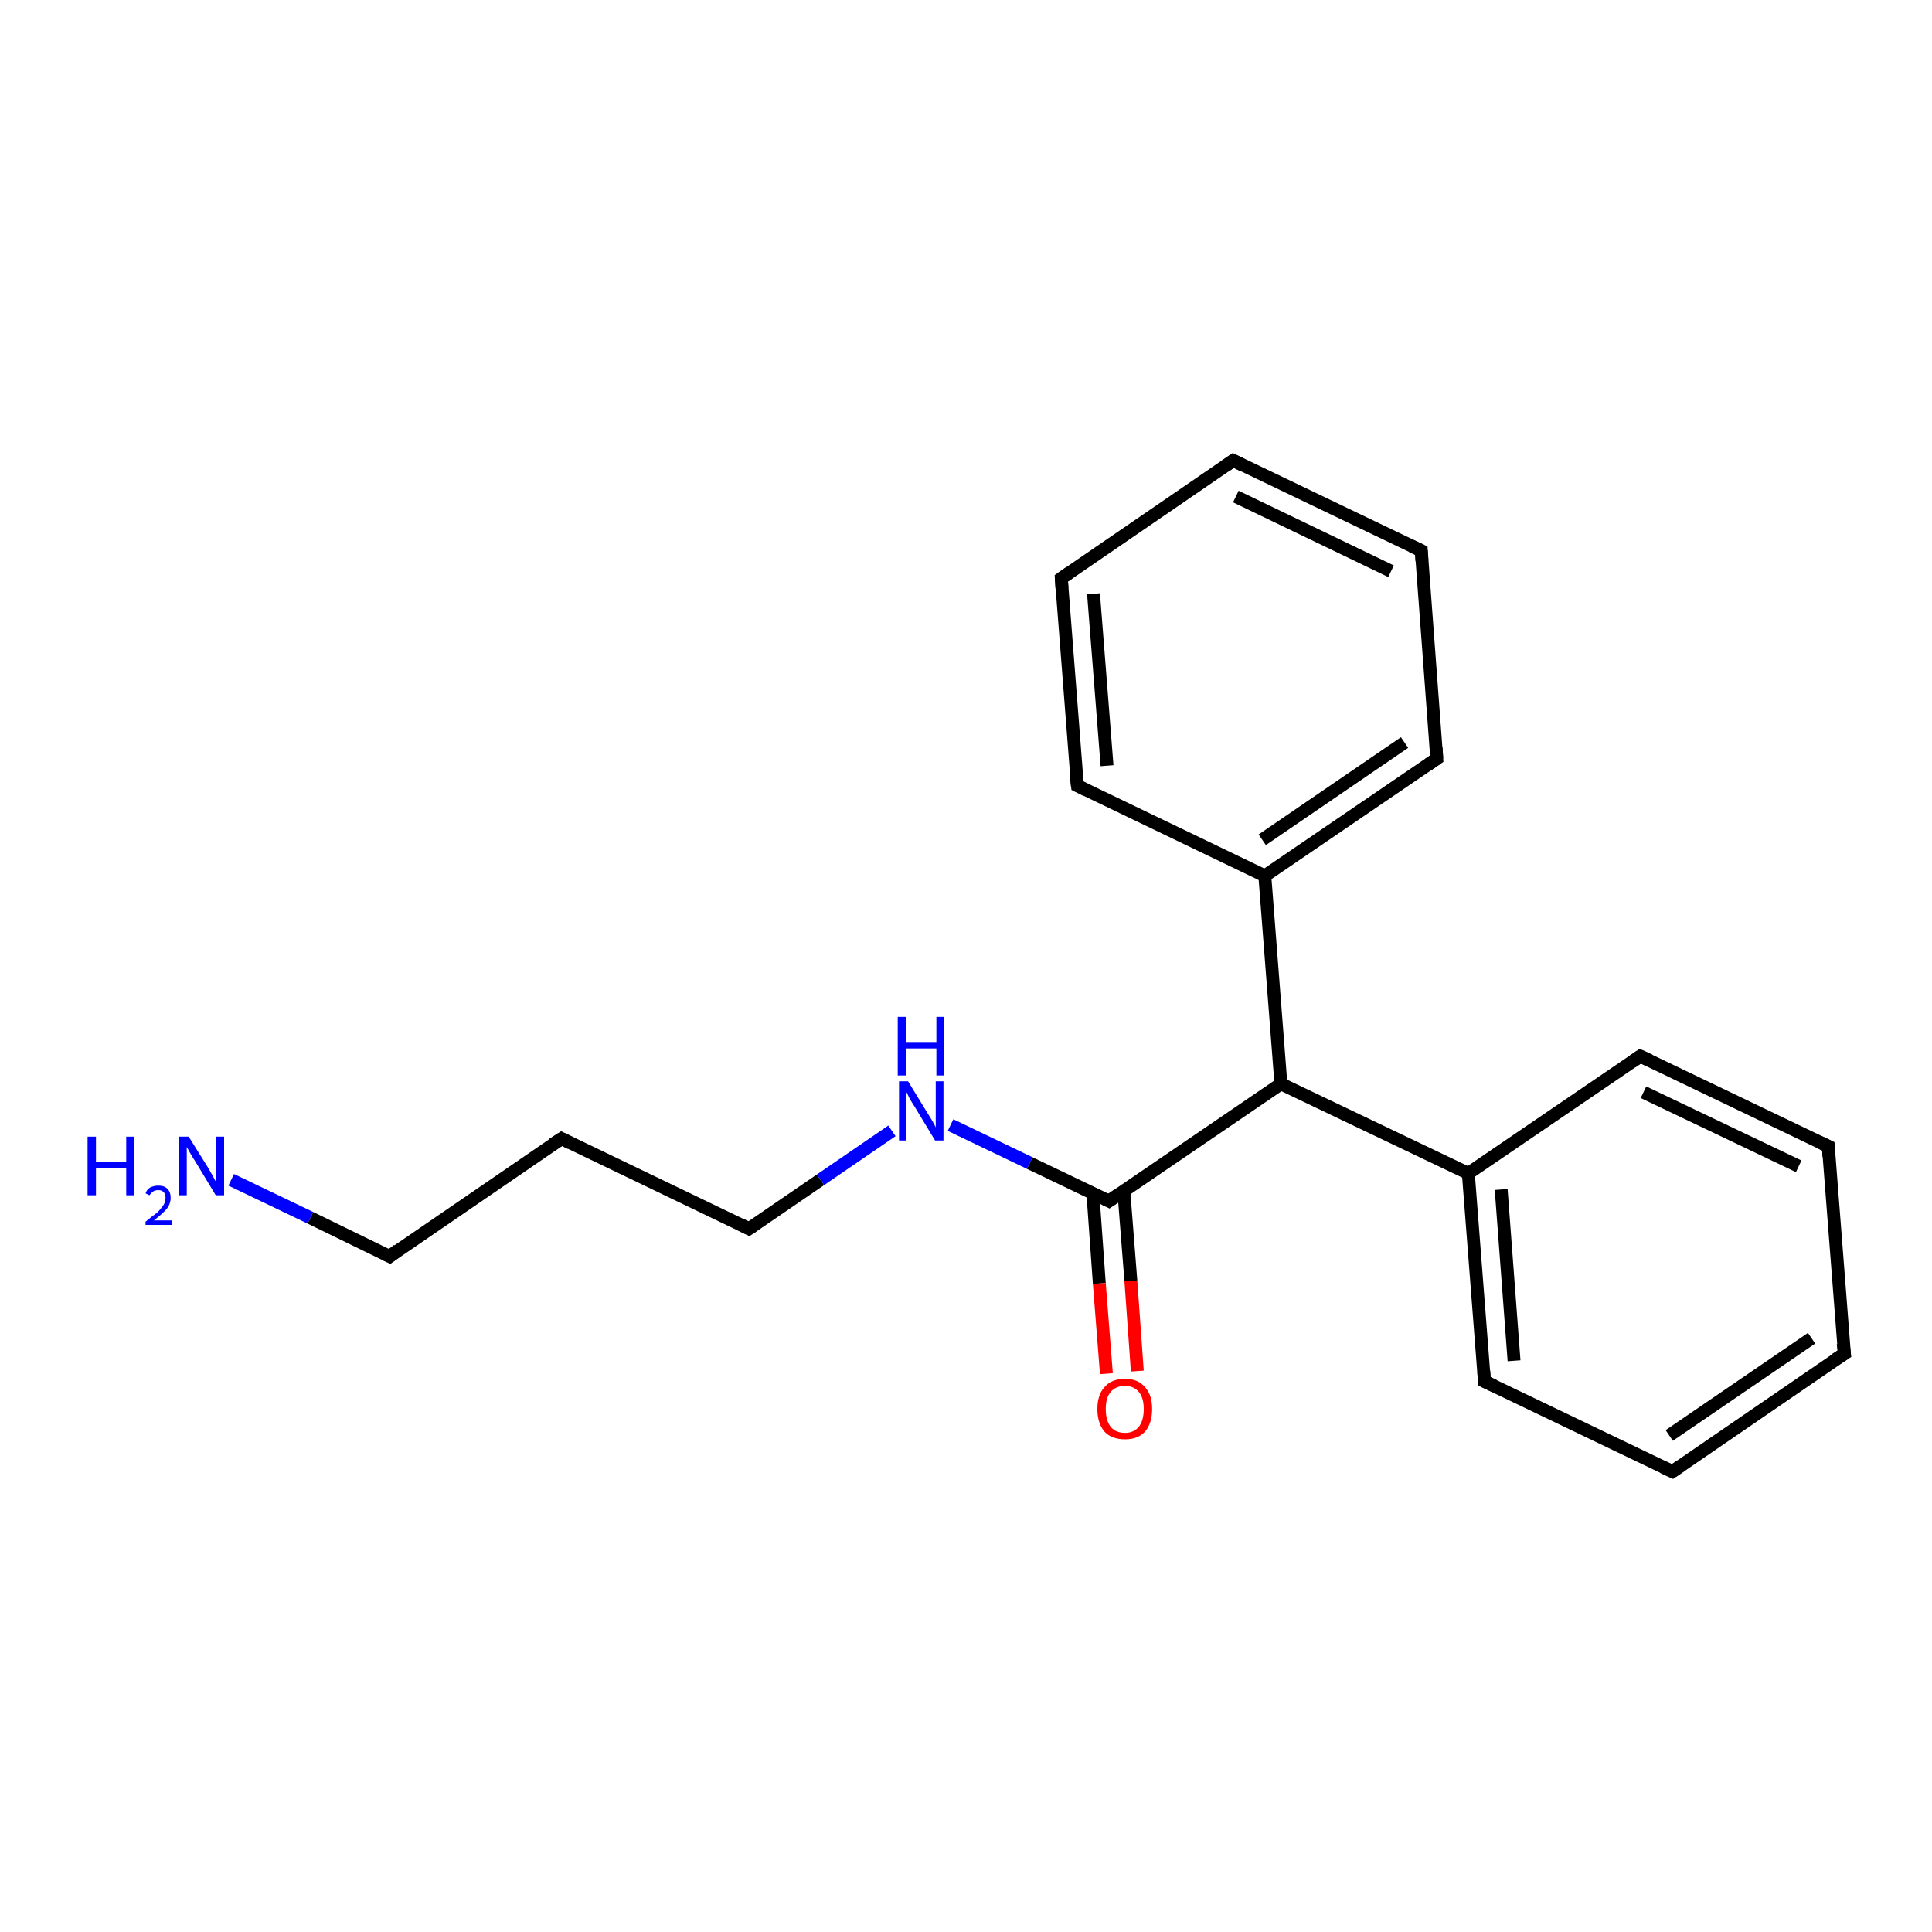 <?xml version='1.0' encoding='iso-8859-1'?>
<svg version='1.1' baseProfile='full'
              xmlns='http://www.w3.org/2000/svg'
                      xmlns:rdkit='http://www.rdkit.org/xml'
                      xmlns:xlink='http://www.w3.org/1999/xlink'
                  xml:space='preserve'
width='300px' height='300px' viewBox='0 0 300 300'>
<!-- END OF HEADER -->
<rect style='opacity:1.0;fill:#FFFFFF;stroke:none' width='300.0' height='300.0' x='0.0' y='0.0'> </rect>
<path class='bond-0 atom-0 atom-1' d='M 35.9,183.2 L 48.2,189.1' style='fill:none;fill-rule:evenodd;stroke:#0000FF;stroke-width:2.0px;stroke-linecap:butt;stroke-linejoin:miter;stroke-opacity:1' />
<path class='bond-0 atom-0 atom-1' d='M 48.2,189.1 L 60.5,195.1' style='fill:none;fill-rule:evenodd;stroke:#000000;stroke-width:2.0px;stroke-linecap:butt;stroke-linejoin:miter;stroke-opacity:1' />
<path class='bond-1 atom-1 atom-2' d='M 60.5,195.1 L 87.2,176.8' style='fill:none;fill-rule:evenodd;stroke:#000000;stroke-width:2.0px;stroke-linecap:butt;stroke-linejoin:miter;stroke-opacity:1' />
<path class='bond-2 atom-2 atom-3' d='M 87.2,176.8 L 116.3,190.8' style='fill:none;fill-rule:evenodd;stroke:#000000;stroke-width:2.0px;stroke-linecap:butt;stroke-linejoin:miter;stroke-opacity:1' />
<path class='bond-3 atom-3 atom-4' d='M 116.3,190.8 L 127.4,183.2' style='fill:none;fill-rule:evenodd;stroke:#000000;stroke-width:2.0px;stroke-linecap:butt;stroke-linejoin:miter;stroke-opacity:1' />
<path class='bond-3 atom-3 atom-4' d='M 127.4,183.2 L 138.5,175.6' style='fill:none;fill-rule:evenodd;stroke:#0000FF;stroke-width:2.0px;stroke-linecap:butt;stroke-linejoin:miter;stroke-opacity:1' />
<path class='bond-4 atom-4 atom-5' d='M 147.6,174.7 L 159.9,180.6' style='fill:none;fill-rule:evenodd;stroke:#0000FF;stroke-width:2.0px;stroke-linecap:butt;stroke-linejoin:miter;stroke-opacity:1' />
<path class='bond-4 atom-4 atom-5' d='M 159.9,180.6 L 172.2,186.5' style='fill:none;fill-rule:evenodd;stroke:#000000;stroke-width:2.0px;stroke-linecap:butt;stroke-linejoin:miter;stroke-opacity:1' />
<path class='bond-5 atom-5 atom-6' d='M 169.7,185.3 L 170.7,199.3' style='fill:none;fill-rule:evenodd;stroke:#000000;stroke-width:2.0px;stroke-linecap:butt;stroke-linejoin:miter;stroke-opacity:1' />
<path class='bond-5 atom-5 atom-6' d='M 170.7,199.3 L 171.8,213.3' style='fill:none;fill-rule:evenodd;stroke:#FF0000;stroke-width:2.0px;stroke-linecap:butt;stroke-linejoin:miter;stroke-opacity:1' />
<path class='bond-5 atom-5 atom-6' d='M 174.5,184.9 L 175.6,198.9' style='fill:none;fill-rule:evenodd;stroke:#000000;stroke-width:2.0px;stroke-linecap:butt;stroke-linejoin:miter;stroke-opacity:1' />
<path class='bond-5 atom-5 atom-6' d='M 175.6,198.9 L 176.6,212.9' style='fill:none;fill-rule:evenodd;stroke:#FF0000;stroke-width:2.0px;stroke-linecap:butt;stroke-linejoin:miter;stroke-opacity:1' />
<path class='bond-6 atom-5 atom-7' d='M 172.2,186.5 L 198.9,168.3' style='fill:none;fill-rule:evenodd;stroke:#000000;stroke-width:2.0px;stroke-linecap:butt;stroke-linejoin:miter;stroke-opacity:1' />
<path class='bond-7 atom-7 atom-8' d='M 198.9,168.3 L 228.0,182.2' style='fill:none;fill-rule:evenodd;stroke:#000000;stroke-width:2.0px;stroke-linecap:butt;stroke-linejoin:miter;stroke-opacity:1' />
<path class='bond-8 atom-8 atom-9' d='M 228.0,182.2 L 230.5,214.5' style='fill:none;fill-rule:evenodd;stroke:#000000;stroke-width:2.0px;stroke-linecap:butt;stroke-linejoin:miter;stroke-opacity:1' />
<path class='bond-8 atom-8 atom-9' d='M 233.1,184.7 L 235.1,211.3' style='fill:none;fill-rule:evenodd;stroke:#000000;stroke-width:2.0px;stroke-linecap:butt;stroke-linejoin:miter;stroke-opacity:1' />
<path class='bond-9 atom-9 atom-10' d='M 230.5,214.5 L 259.7,228.5' style='fill:none;fill-rule:evenodd;stroke:#000000;stroke-width:2.0px;stroke-linecap:butt;stroke-linejoin:miter;stroke-opacity:1' />
<path class='bond-10 atom-10 atom-11' d='M 259.7,228.5 L 286.4,210.2' style='fill:none;fill-rule:evenodd;stroke:#000000;stroke-width:2.0px;stroke-linecap:butt;stroke-linejoin:miter;stroke-opacity:1' />
<path class='bond-10 atom-10 atom-11' d='M 259.2,222.9 L 281.3,207.8' style='fill:none;fill-rule:evenodd;stroke:#000000;stroke-width:2.0px;stroke-linecap:butt;stroke-linejoin:miter;stroke-opacity:1' />
<path class='bond-11 atom-11 atom-12' d='M 286.4,210.2 L 283.9,178.0' style='fill:none;fill-rule:evenodd;stroke:#000000;stroke-width:2.0px;stroke-linecap:butt;stroke-linejoin:miter;stroke-opacity:1' />
<path class='bond-12 atom-12 atom-13' d='M 283.9,178.0 L 254.7,164.0' style='fill:none;fill-rule:evenodd;stroke:#000000;stroke-width:2.0px;stroke-linecap:butt;stroke-linejoin:miter;stroke-opacity:1' />
<path class='bond-12 atom-12 atom-13' d='M 279.3,181.1 L 255.2,169.6' style='fill:none;fill-rule:evenodd;stroke:#000000;stroke-width:2.0px;stroke-linecap:butt;stroke-linejoin:miter;stroke-opacity:1' />
<path class='bond-13 atom-7 atom-14' d='M 198.9,168.3 L 196.4,136.0' style='fill:none;fill-rule:evenodd;stroke:#000000;stroke-width:2.0px;stroke-linecap:butt;stroke-linejoin:miter;stroke-opacity:1' />
<path class='bond-14 atom-14 atom-15' d='M 196.4,136.0 L 223.1,117.8' style='fill:none;fill-rule:evenodd;stroke:#000000;stroke-width:2.0px;stroke-linecap:butt;stroke-linejoin:miter;stroke-opacity:1' />
<path class='bond-14 atom-14 atom-15' d='M 196.0,130.4 L 218.1,115.3' style='fill:none;fill-rule:evenodd;stroke:#000000;stroke-width:2.0px;stroke-linecap:butt;stroke-linejoin:miter;stroke-opacity:1' />
<path class='bond-15 atom-15 atom-16' d='M 223.1,117.8 L 220.7,85.5' style='fill:none;fill-rule:evenodd;stroke:#000000;stroke-width:2.0px;stroke-linecap:butt;stroke-linejoin:miter;stroke-opacity:1' />
<path class='bond-16 atom-16 atom-17' d='M 220.7,85.5 L 191.5,71.5' style='fill:none;fill-rule:evenodd;stroke:#000000;stroke-width:2.0px;stroke-linecap:butt;stroke-linejoin:miter;stroke-opacity:1' />
<path class='bond-16 atom-16 atom-17' d='M 216.0,88.7 L 191.9,77.1' style='fill:none;fill-rule:evenodd;stroke:#000000;stroke-width:2.0px;stroke-linecap:butt;stroke-linejoin:miter;stroke-opacity:1' />
<path class='bond-17 atom-17 atom-18' d='M 191.5,71.5 L 164.8,89.8' style='fill:none;fill-rule:evenodd;stroke:#000000;stroke-width:2.0px;stroke-linecap:butt;stroke-linejoin:miter;stroke-opacity:1' />
<path class='bond-18 atom-18 atom-19' d='M 164.8,89.8 L 167.3,122.0' style='fill:none;fill-rule:evenodd;stroke:#000000;stroke-width:2.0px;stroke-linecap:butt;stroke-linejoin:miter;stroke-opacity:1' />
<path class='bond-18 atom-18 atom-19' d='M 169.8,92.2 L 171.9,118.9' style='fill:none;fill-rule:evenodd;stroke:#000000;stroke-width:2.0px;stroke-linecap:butt;stroke-linejoin:miter;stroke-opacity:1' />
<path class='bond-19 atom-13 atom-8' d='M 254.7,164.0 L 228.0,182.2' style='fill:none;fill-rule:evenodd;stroke:#000000;stroke-width:2.0px;stroke-linecap:butt;stroke-linejoin:miter;stroke-opacity:1' />
<path class='bond-20 atom-19 atom-14' d='M 167.3,122.0 L 196.4,136.0' style='fill:none;fill-rule:evenodd;stroke:#000000;stroke-width:2.0px;stroke-linecap:butt;stroke-linejoin:miter;stroke-opacity:1' />
<path d='M 59.9,194.8 L 60.5,195.1 L 61.8,194.1' style='fill:none;stroke:#000000;stroke-width:2.0px;stroke-linecap:butt;stroke-linejoin:miter;stroke-opacity:1;' />
<path d='M 85.8,177.7 L 87.2,176.8 L 88.6,177.5' style='fill:none;stroke:#000000;stroke-width:2.0px;stroke-linecap:butt;stroke-linejoin:miter;stroke-opacity:1;' />
<path d='M 114.9,190.1 L 116.3,190.8 L 116.9,190.4' style='fill:none;stroke:#000000;stroke-width:2.0px;stroke-linecap:butt;stroke-linejoin:miter;stroke-opacity:1;' />
<path d='M 171.6,186.2 L 172.2,186.5 L 173.5,185.6' style='fill:none;stroke:#000000;stroke-width:2.0px;stroke-linecap:butt;stroke-linejoin:miter;stroke-opacity:1;' />
<path d='M 230.4,212.9 L 230.5,214.5 L 232.0,215.2' style='fill:none;stroke:#000000;stroke-width:2.0px;stroke-linecap:butt;stroke-linejoin:miter;stroke-opacity:1;' />
<path d='M 258.2,227.8 L 259.7,228.5 L 261.0,227.6' style='fill:none;stroke:#000000;stroke-width:2.0px;stroke-linecap:butt;stroke-linejoin:miter;stroke-opacity:1;' />
<path d='M 285.0,211.1 L 286.4,210.2 L 286.2,208.6' style='fill:none;stroke:#000000;stroke-width:2.0px;stroke-linecap:butt;stroke-linejoin:miter;stroke-opacity:1;' />
<path d='M 284.0,179.6 L 283.9,178.0 L 282.4,177.3' style='fill:none;stroke:#000000;stroke-width:2.0px;stroke-linecap:butt;stroke-linejoin:miter;stroke-opacity:1;' />
<path d='M 256.2,164.7 L 254.7,164.0 L 253.4,164.9' style='fill:none;stroke:#000000;stroke-width:2.0px;stroke-linecap:butt;stroke-linejoin:miter;stroke-opacity:1;' />
<path d='M 221.8,118.7 L 223.1,117.8 L 223.0,116.1' style='fill:none;stroke:#000000;stroke-width:2.0px;stroke-linecap:butt;stroke-linejoin:miter;stroke-opacity:1;' />
<path d='M 220.8,87.1 L 220.7,85.5 L 219.2,84.8' style='fill:none;stroke:#000000;stroke-width:2.0px;stroke-linecap:butt;stroke-linejoin:miter;stroke-opacity:1;' />
<path d='M 192.9,72.2 L 191.5,71.5 L 190.2,72.4' style='fill:none;stroke:#000000;stroke-width:2.0px;stroke-linecap:butt;stroke-linejoin:miter;stroke-opacity:1;' />
<path d='M 166.1,88.9 L 164.8,89.8 L 164.9,91.4' style='fill:none;stroke:#000000;stroke-width:2.0px;stroke-linecap:butt;stroke-linejoin:miter;stroke-opacity:1;' />
<path d='M 167.1,120.4 L 167.3,122.0 L 168.7,122.7' style='fill:none;stroke:#000000;stroke-width:2.0px;stroke-linecap:butt;stroke-linejoin:miter;stroke-opacity:1;' />
<path class='atom-0' d='M 13.6 176.5
L 14.9 176.5
L 14.9 180.4
L 19.6 180.4
L 19.6 176.5
L 20.8 176.5
L 20.8 185.6
L 19.6 185.6
L 19.6 181.4
L 14.9 181.4
L 14.9 185.6
L 13.6 185.6
L 13.6 176.5
' fill='#0000FF'/>
<path class='atom-0' d='M 22.6 185.3
Q 22.8 184.7, 23.3 184.4
Q 23.9 184.1, 24.6 184.1
Q 25.5 184.1, 26.0 184.6
Q 26.5 185.1, 26.5 186.0
Q 26.5 186.9, 25.9 187.7
Q 25.2 188.5, 23.9 189.5
L 26.7 189.5
L 26.7 190.2
L 22.6 190.2
L 22.6 189.7
Q 23.7 188.8, 24.4 188.3
Q 25.0 187.7, 25.4 187.1
Q 25.7 186.6, 25.7 186.0
Q 25.7 185.4, 25.4 185.1
Q 25.1 184.8, 24.6 184.8
Q 24.1 184.8, 23.8 185.0
Q 23.5 185.2, 23.2 185.6
L 22.6 185.3
' fill='#0000FF'/>
<path class='atom-0' d='M 29.3 176.5
L 32.3 181.3
Q 32.6 181.8, 33.1 182.7
Q 33.5 183.5, 33.6 183.6
L 33.6 176.5
L 34.8 176.5
L 34.8 185.6
L 33.5 185.6
L 30.3 180.3
Q 29.9 179.7, 29.5 179.0
Q 29.1 178.3, 29.0 178.1
L 29.0 185.6
L 27.8 185.6
L 27.8 176.5
L 29.3 176.5
' fill='#0000FF'/>
<path class='atom-4' d='M 141.0 167.9
L 144.0 172.8
Q 144.3 173.3, 144.8 174.1
Q 145.3 175.0, 145.3 175.1
L 145.3 167.9
L 146.5 167.9
L 146.5 177.1
L 145.2 177.1
L 142.0 171.8
Q 141.6 171.2, 141.2 170.5
Q 140.9 169.8, 140.7 169.5
L 140.7 177.1
L 139.6 177.1
L 139.6 167.9
L 141.0 167.9
' fill='#0000FF'/>
<path class='atom-4' d='M 139.4 157.9
L 140.7 157.9
L 140.7 161.8
L 145.4 161.8
L 145.4 157.9
L 146.6 157.9
L 146.6 167.0
L 145.4 167.0
L 145.4 162.8
L 140.7 162.8
L 140.7 167.0
L 139.4 167.0
L 139.4 157.9
' fill='#0000FF'/>
<path class='atom-6' d='M 170.4 218.8
Q 170.4 216.6, 171.5 215.4
Q 172.6 214.1, 174.7 214.1
Q 176.7 214.1, 177.8 215.4
Q 178.9 216.6, 178.9 218.8
Q 178.9 221.0, 177.8 222.3
Q 176.7 223.5, 174.7 223.5
Q 172.6 223.5, 171.5 222.3
Q 170.4 221.0, 170.4 218.8
M 174.7 222.5
Q 176.0 222.5, 176.8 221.6
Q 177.6 220.6, 177.6 218.8
Q 177.6 217.0, 176.8 216.1
Q 176.0 215.2, 174.7 215.2
Q 173.3 215.2, 172.5 216.1
Q 171.7 217.0, 171.7 218.8
Q 171.7 220.6, 172.5 221.6
Q 173.3 222.5, 174.7 222.5
' fill='#FF0000'/>
</svg>
